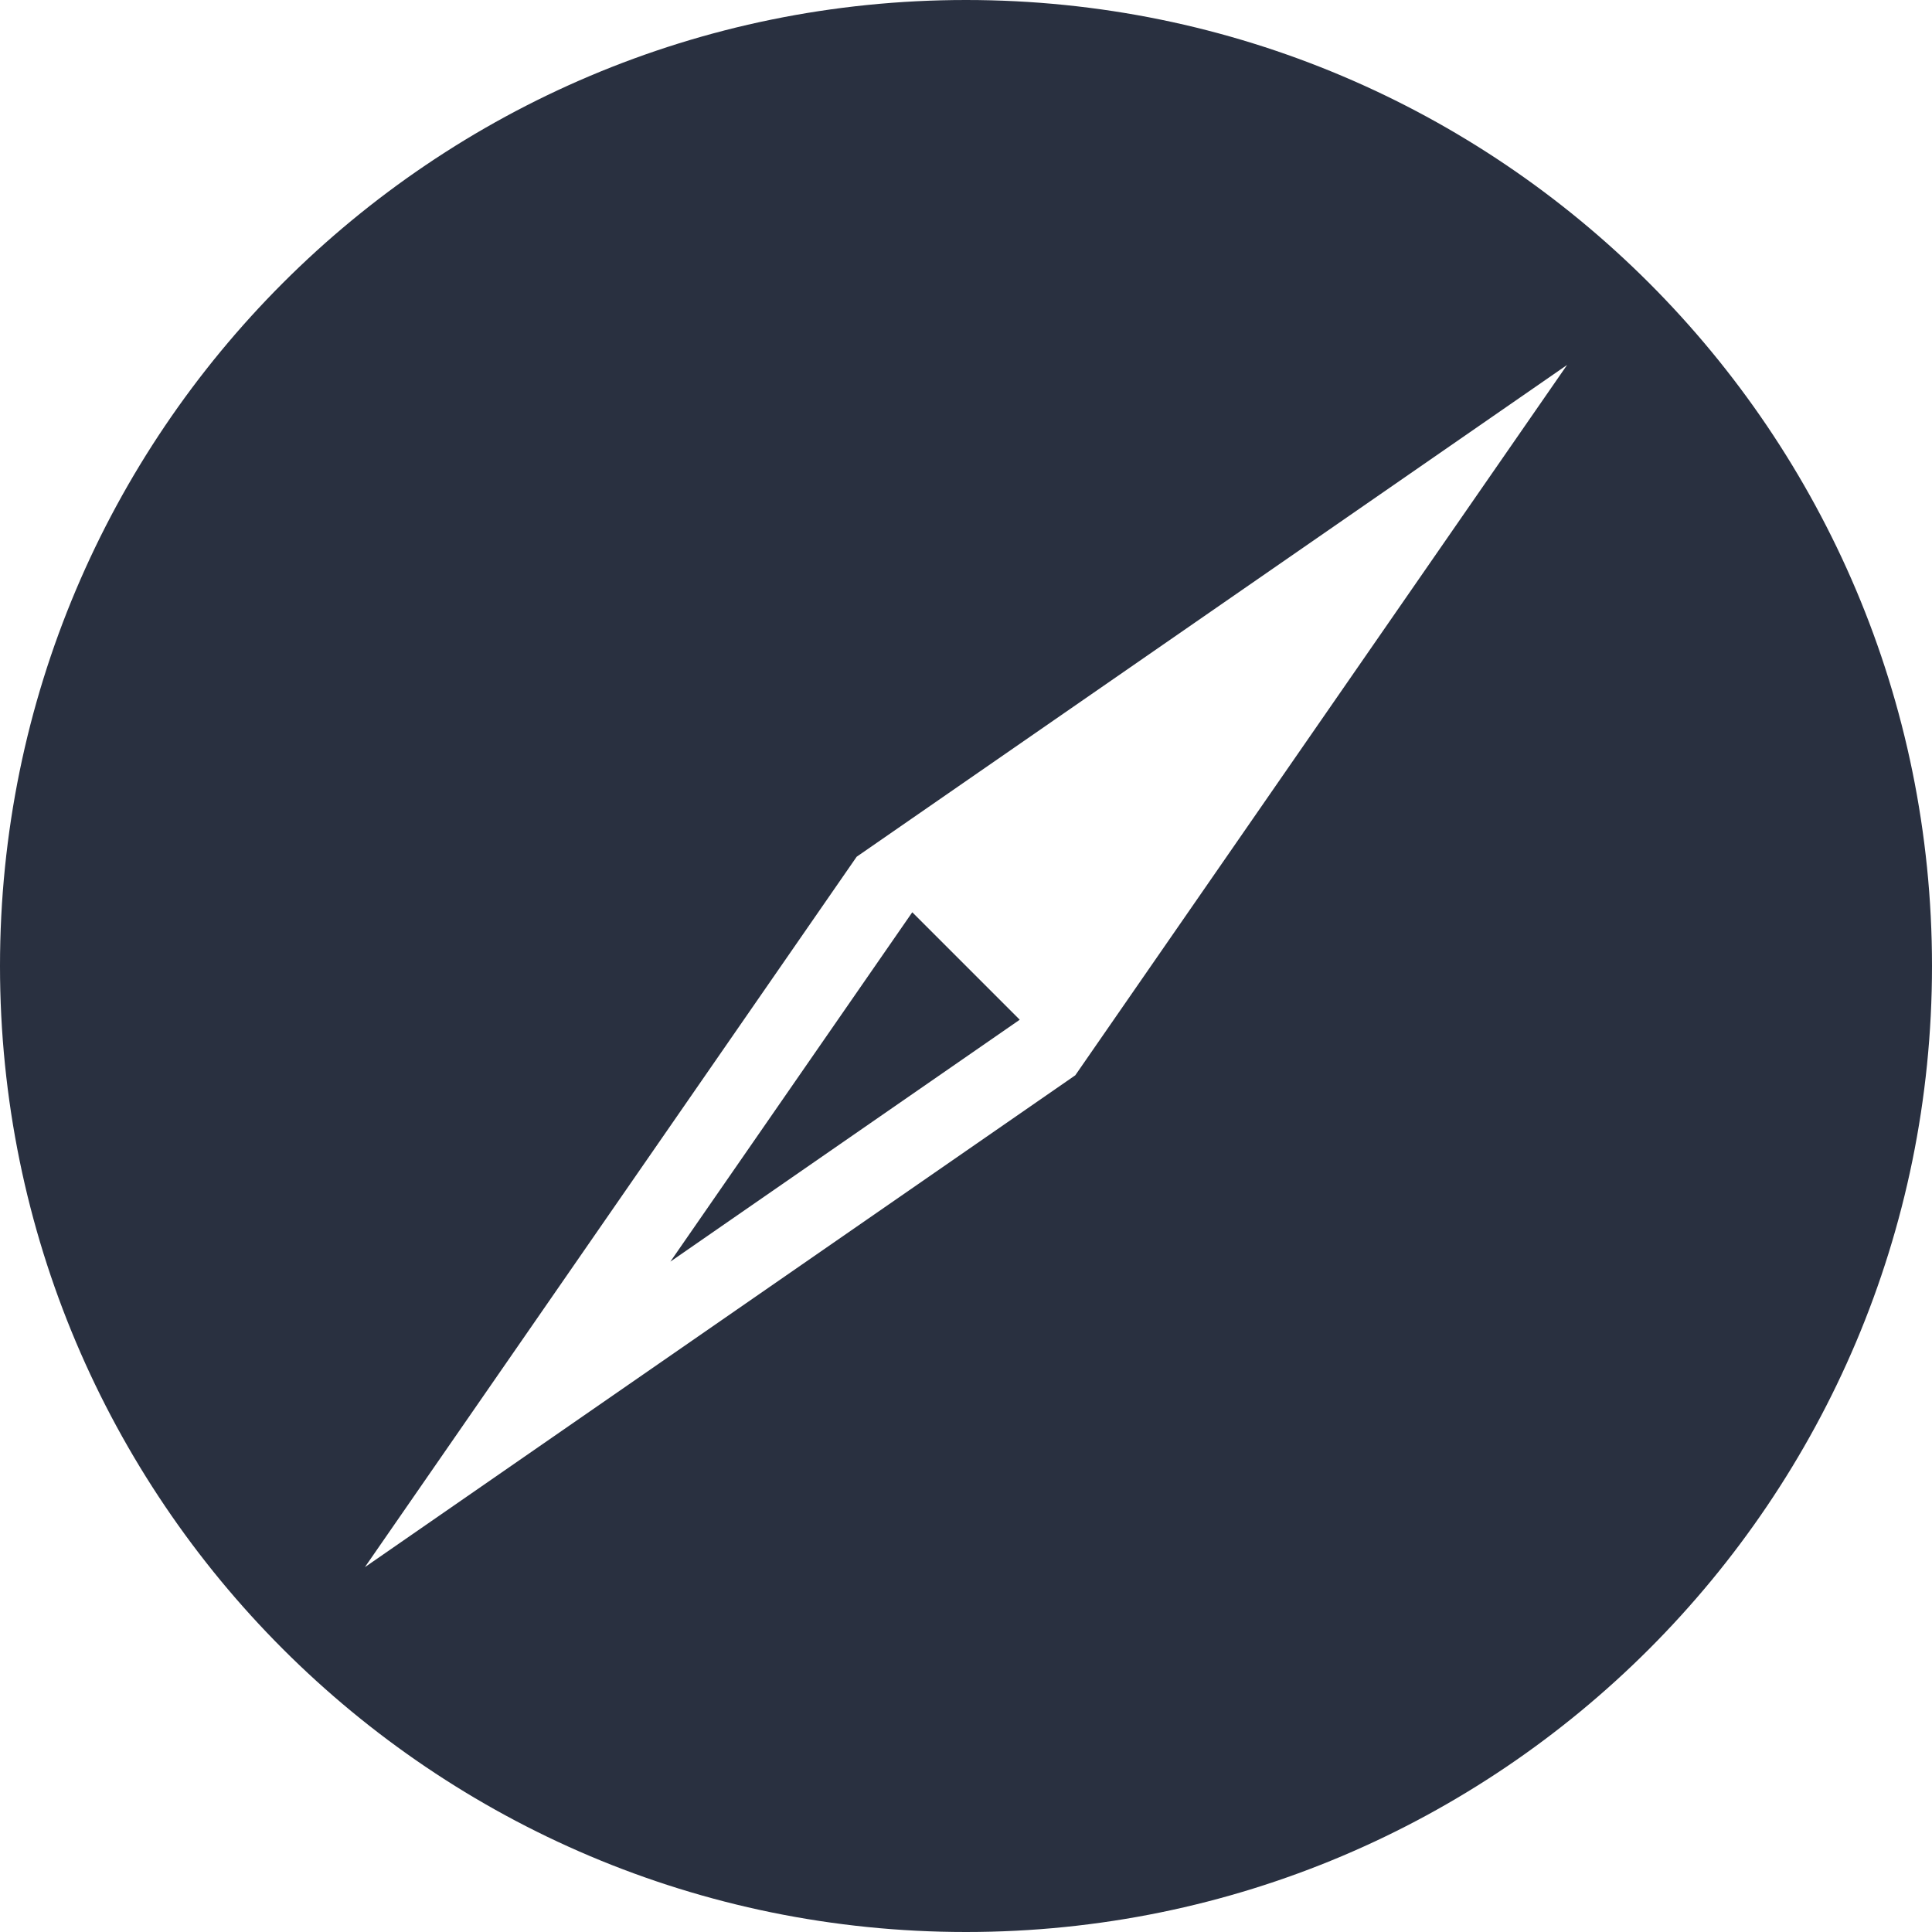 <?xml version="1.0" encoding="UTF-8" standalone="no"?>
<!-- Created with Inkscape (http://www.inkscape.org/) -->

<svg
   width="63.879mm"
   height="63.879mm"
   viewBox="0 0 63.879 63.879"
   version="1.1"
   id="svg1"
   xmlns:inkscape="http://www.inkscape.org/namespaces/inkscape"
   xmlns:sodipodi="http://sodipodi.sourceforge.net/DTD/sodipodi-0.dtd"
   xmlns="http://www.w3.org/2000/svg"
   xmlns:svg="http://www.w3.org/2000/svg">
  <sodipodi:namedview
     id="namedview1"
     pagecolor="#ffffff"
     bordercolor="#000000"
     borderopacity="0.25"
     inkscape:showpageshadow="2"
     inkscape:pageopacity="0.0"
     inkscape:pagecheckerboard="0"
     inkscape:deskcolor="#d1d1d1"
     inkscape:document-units="mm" />
  <defs
     id="defs1" />
  <g
     inkscape:label="Layer 1"
     inkscape:groupmode="layer"
     id="layer1">
    <svg
       version="1.1"
       x="0"
       y="0"
       viewBox="5 5.15 90 90"
       enable-background="new 0 0 100 100"
       xml:space="preserve"
       height="63.879"
       width="63.879"
       class="icon-icon-0"
       data-fill-palette-color="accent"
       id="icon-0"><path
         d="m 50,5.15 c -24.854,0 -45,20.148 -45,45 0,24.854 20.146,45 45,45 24.852,0 45,-20.146 45,-45 0,-24.852 -20.148,-45 -45,-45 M 66.546,38.695 55.091,55.241 21.998,78.154 44.907,45.06 78.002,22.15 Z"
         fill="#293040"
         data-fill-palette-color="accent"
         id="path5" /><polygon
         points="52.503,52.653 47.497,47.647 36.229,63.921 "
         fill="#293040"
         data-fill-palette-color="accent"
         id="polygon5" /></svg>
  </g>
</svg>
